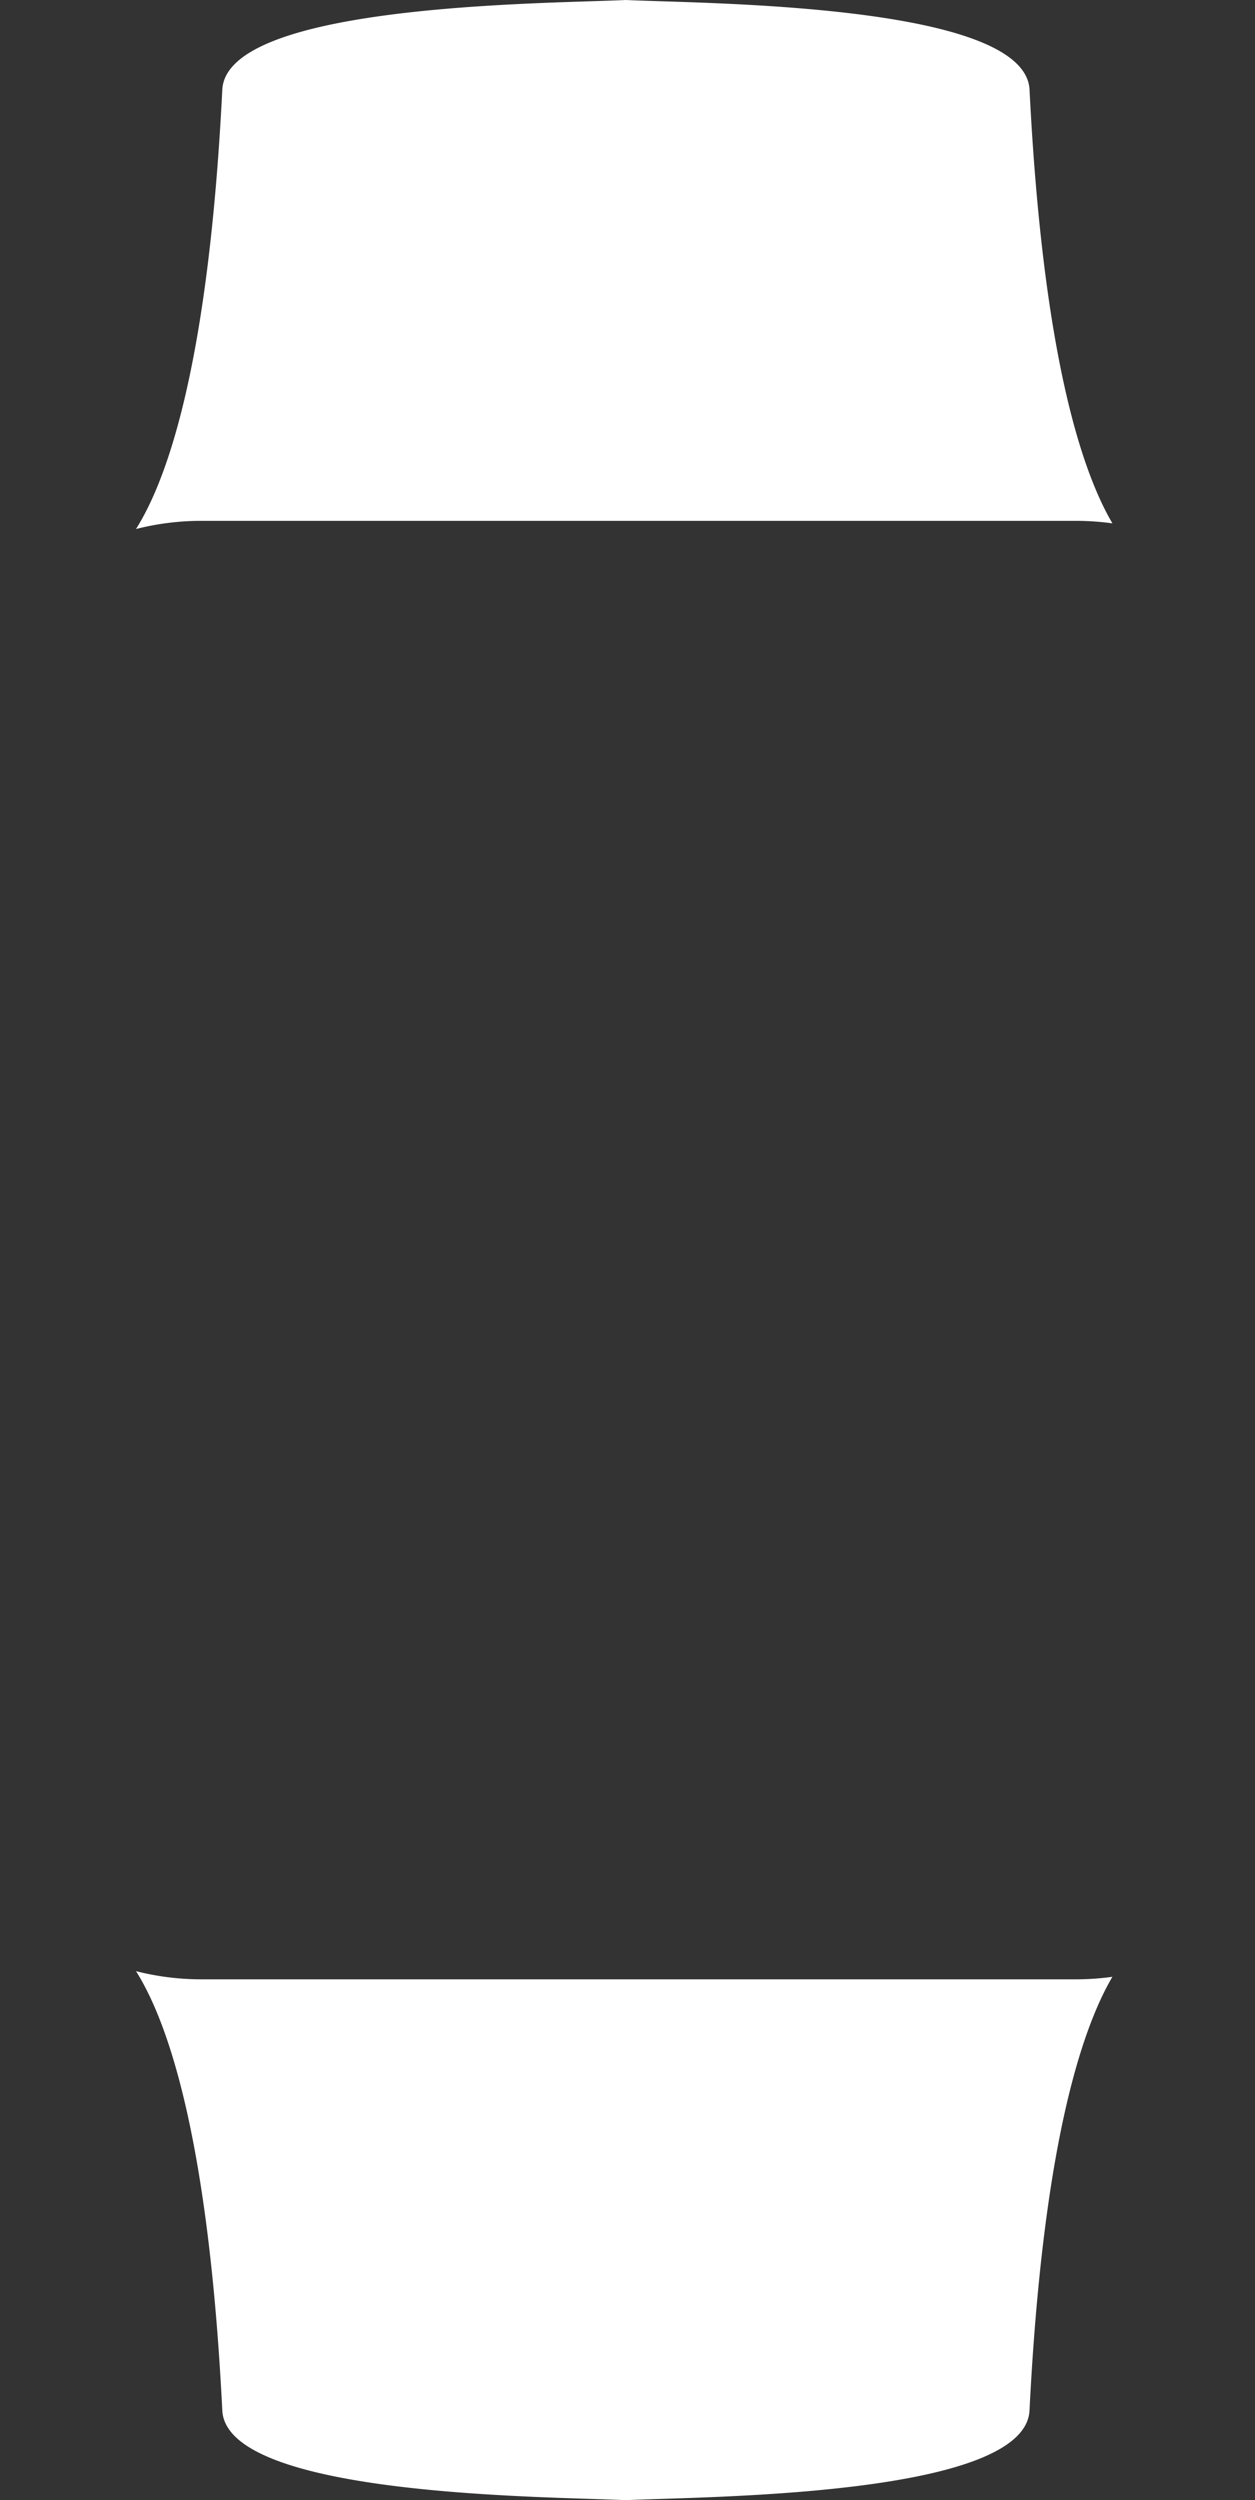 <svg xmlns="http://www.w3.org/2000/svg" viewBox="0 0 898.39 1789">
<rect x="0" y="0" width="898.39" height="1789" fill="#333333" stroke="none"/>
<g id="main">
<path id="r2colove" fill="#fff" d="M448.05 0C501.58 2.64 734.17 2.25 737 64.32c9.32 186 36.41 271.14 59.33 310.18a191.8 191.8 0 0 0-26.33-1.81H144.27a189.78 189.78 0 0 0-46.91 5.85c23.39-37.09 52.12-121.6 61.77-314.22C161.94 2.25 394.53 2.65 448.06 0z" />
<path id="r1colove" fill="#fff" d="M448.05 1789c53.53-2.64 286.12-2.25 288.93-64.32 9.32-186 36.41-271.14 59.33-310.18a191.8 191.8 0 0 1-26.33 1.81H144.27a189.78 189.78 0 0 1-46.91-5.85c23.39 37.09 52.12 121.6 61.77 314.22 2.81 62.07 235.4 61.68 288.93 64.32z" />
</g>
</svg>